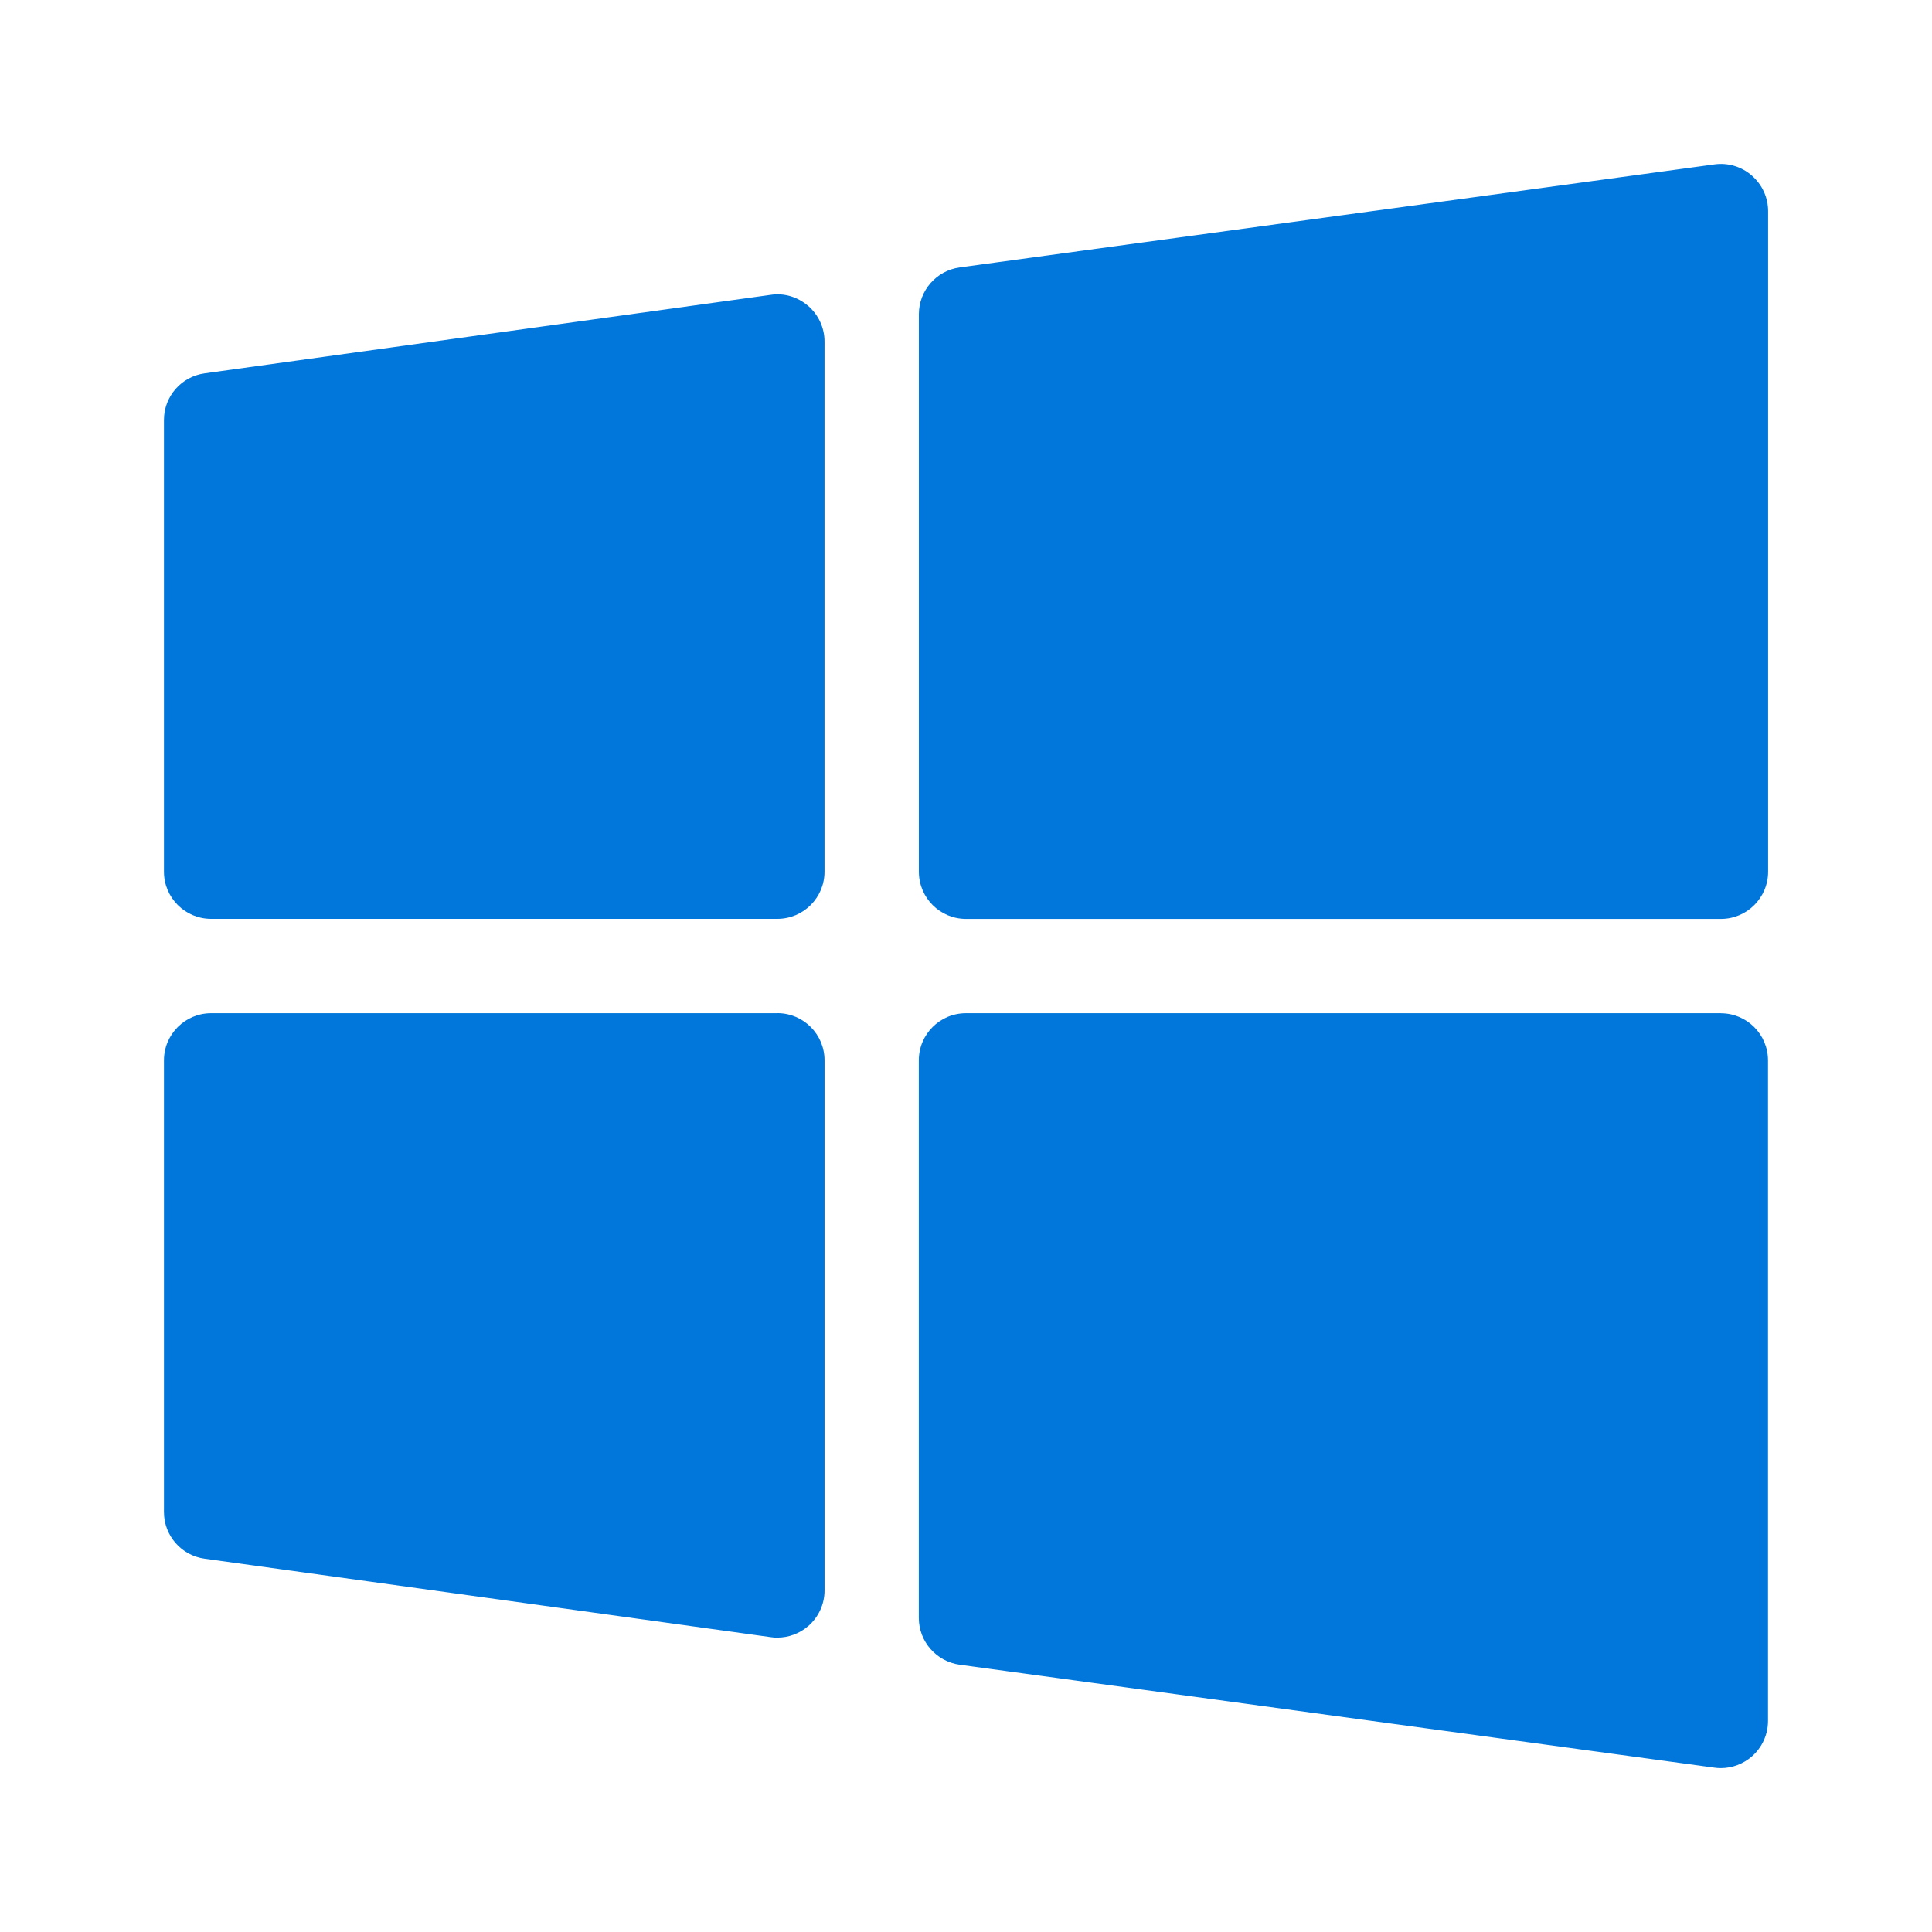<?xml version="1.0" encoding="UTF-8"?>
<!DOCTYPE svg PUBLIC "-//W3C//DTD SVG 1.1//EN" "http://www.w3.org/Graphics/SVG/1.1/DTD/svg11.dtd">
<!-- Creator: CorelDRAW 2018 (64-Bit) -->
<svg xmlns="http://www.w3.org/2000/svg" xml:space="preserve" width="1.417in" height="1.417in" version="1.1" style="shape-rendering:geometricPrecision; text-rendering:geometricPrecision; image-rendering:optimizeQuality; fill-rule:evenodd; clip-rule:evenodd"
viewBox="0 0 3174.45 3174.45"
 xmlns:xlink="http://www.w3.org/1999/xlink">
 <defs>
  <style type="text/css">
   <![CDATA[
    .fil1 {fill:none}
    .fil0 {fill:#0177DB}
   ]]>
  </style>
 </defs>
 <g id="Layer_x0020_1">
  <g id="_3029021282368">
   <path class="fil0" d="M2878.6 288.65c-16.78,-14.9 -39.5,-21.58 -61.4,-18.55l-1240.3 169.28c-38.46,5.32 -67.13,38.16 -67.13,76.93l0 916.02c0,42.84 34.72,77.54 77.55,77.54l1240.3 0c42.74,0 77.55,-34.72 77.55,-77.54l0 -1085.31c0,-22.52 -9.8,-43.68 -26.48,-58.27l0 0 -0.1 -0.1z"/>
   <path class="fil0" d="M1327.99 502.75c-16.89,-14.7 -39.2,-21.68 -61.39,-18.34l-930.3 129.04c-38.46,5.32 -66.92,37.94 -66.92,76.72l0 742.05c0,42.85 34.72,77.55 77.54,77.55l930.3 0c42.85,0 77.55,-34.72 77.55,-77.55l0 -870.99c0,-22.51 -9.8,-43.68 -26.69,-58.47l0 0 -0.1 -0.01z"/>
   <path class="fil0" d="M1277.12 1664.77l-930.2 0c-42.85,0 -77.54,34.72 -77.54,77.55l0 742.05c0,38.78 28.56,71.51 67.03,76.72l930.3 128.94c3.44,0.63 7.08,0.72 10.53,0.72 18.55,0 36.59,-6.67 50.88,-19.07 16.89,-14.7 26.68,-35.96 26.68,-58.47l0 -871c0,-42.73 -34.72,-77.54 -77.54,-77.54l0 0 -0.12 0.11z"/>
   <path class="fil0" d="M2827.53 1664.77l-1240.3 0c-42.85,0 -77.55,34.61 -77.55,77.55l0 916.02c0,38.78 28.67,71.5 67.13,76.92l1240.3 169.18c3.44,0.51 6.98,0.72 10.42,0.72 18.55,0 36.69,-6.78 50.97,-19.18 16.79,-14.69 26.48,-35.95 26.48,-58.26l0 -1085.31c0,-42.94 -34.72,-77.54 -77.54,-77.54l0 0 0.1 -0.11z"/>
   <rect class="fil1" x="-0" y="0" width="3174.45" height="3174.45"/>
  </g>
 </g>
</svg>
